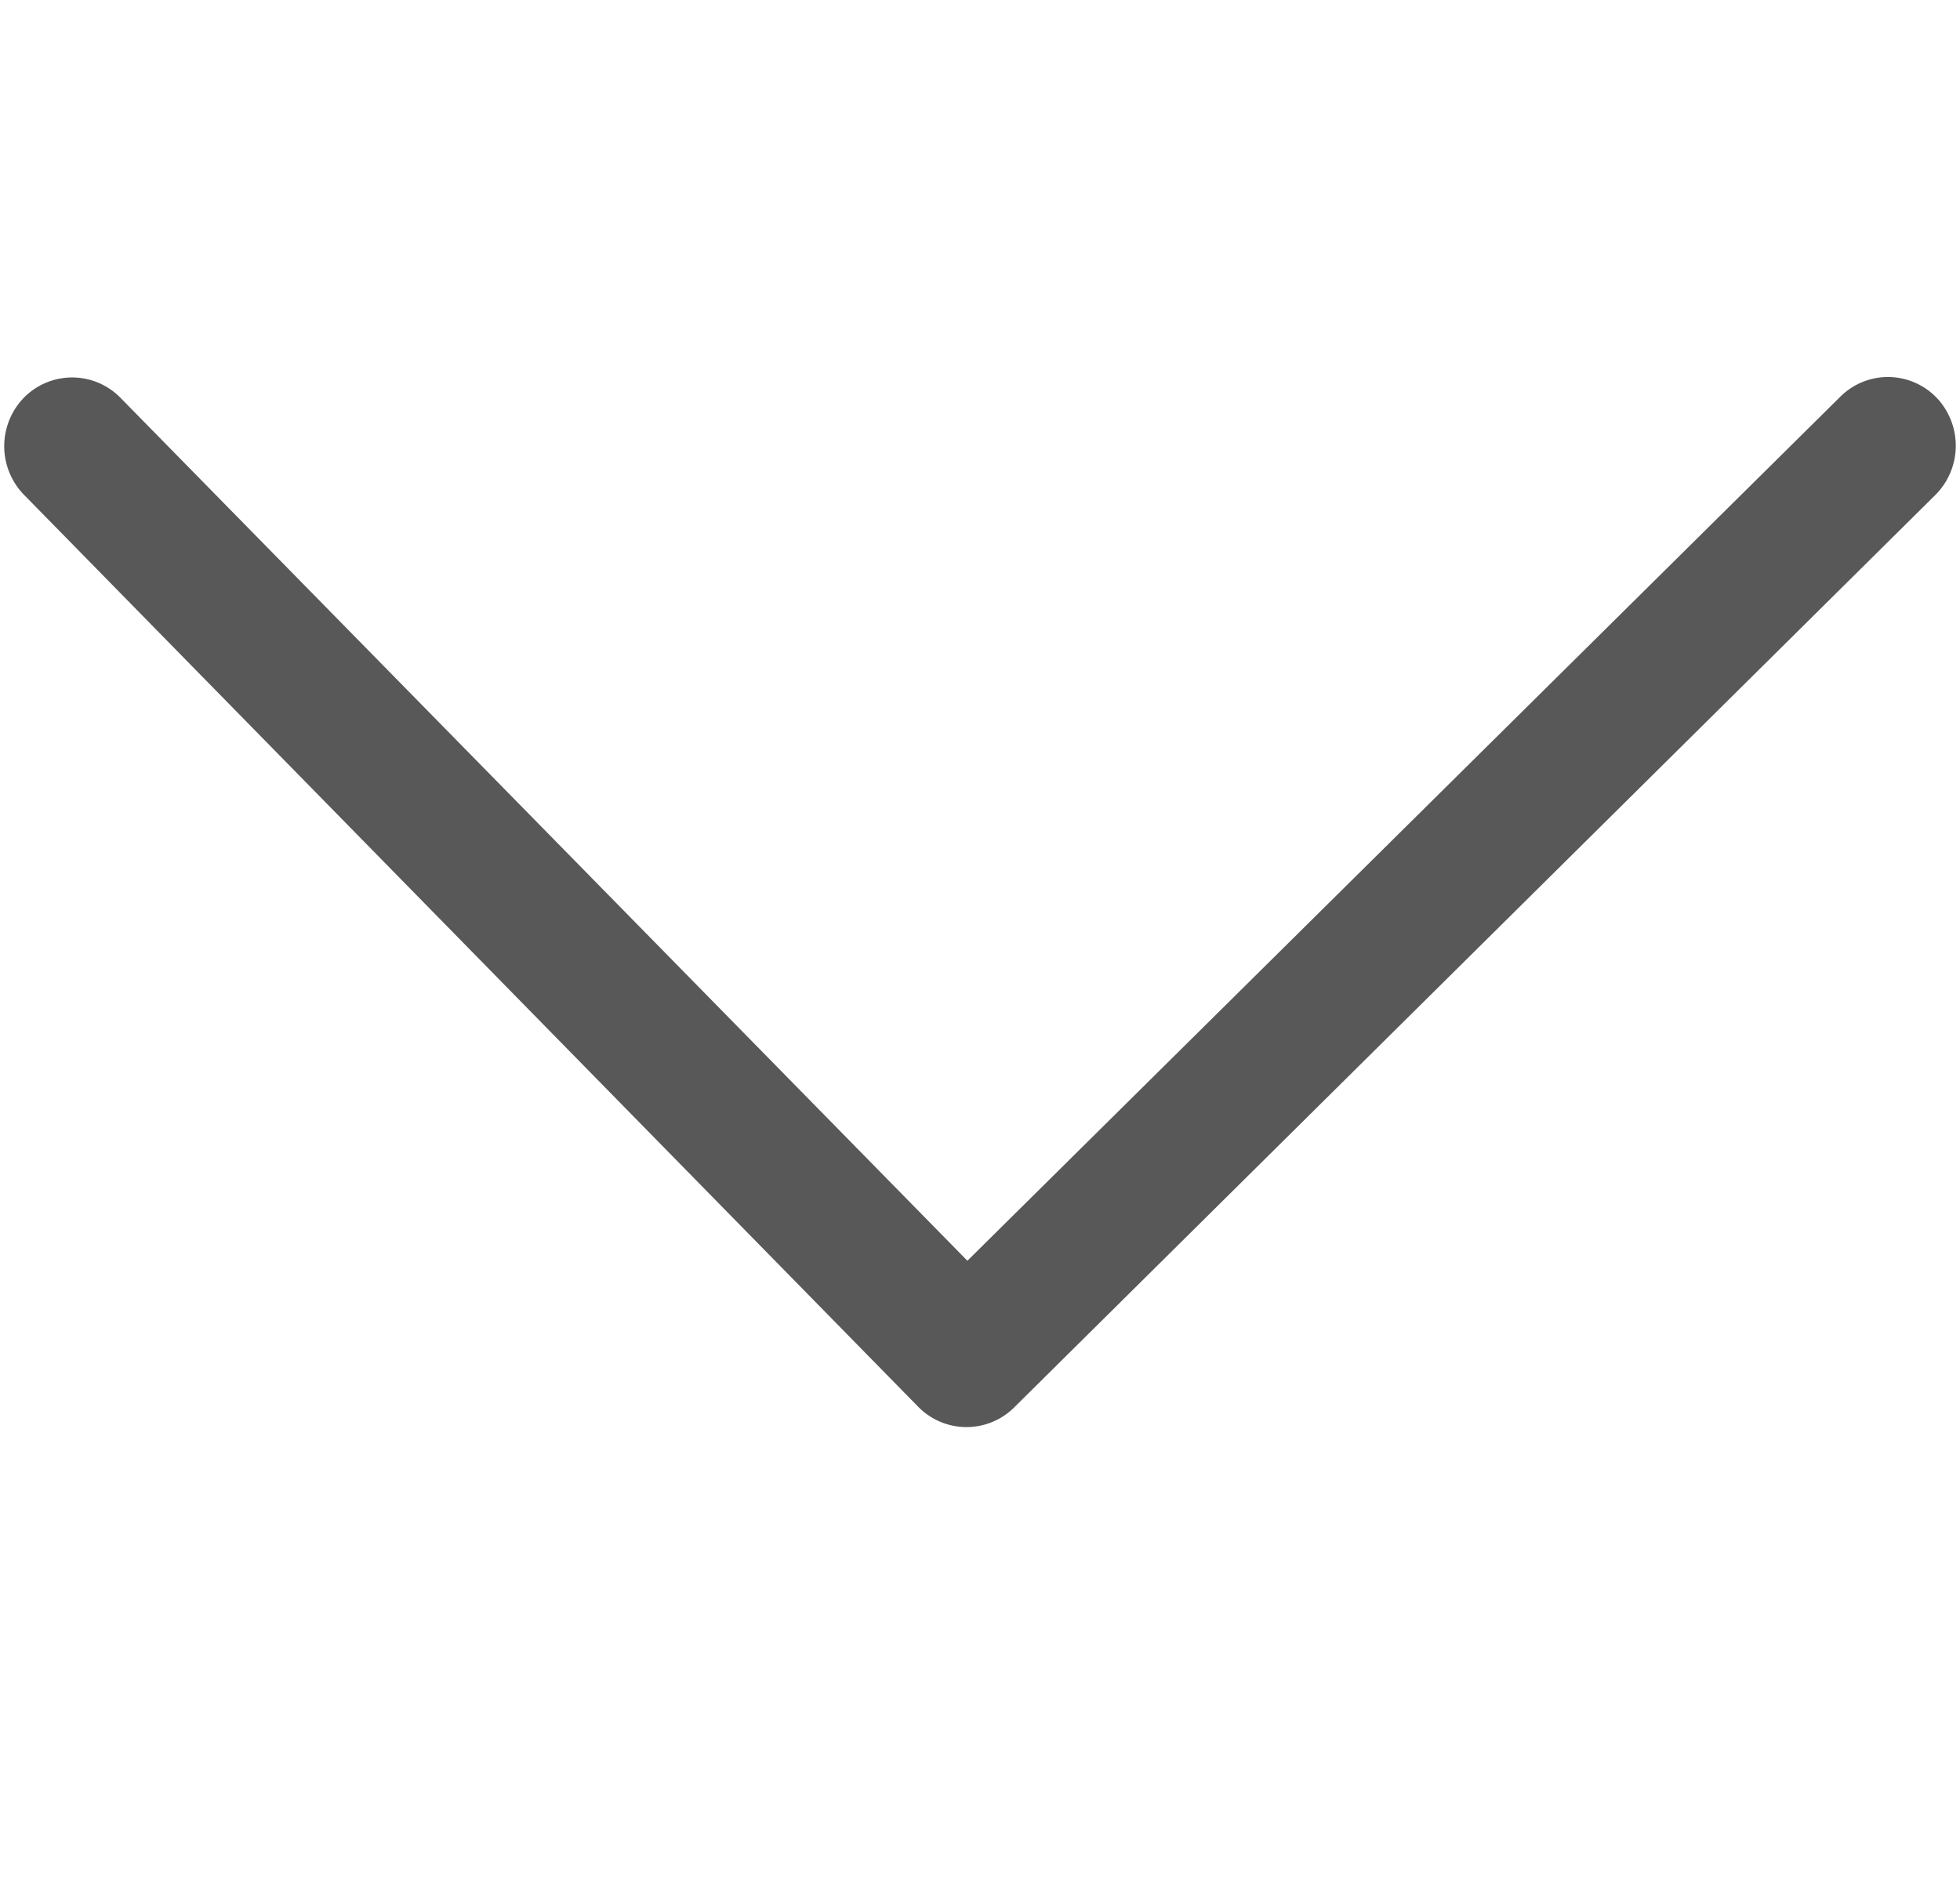 <svg xmlns="http://www.w3.org/2000/svg" width="12.35" height="12" viewBox="0 0 12.35 12">
  <g id="x-Icon-arrow-down" transform="translate(0.175)">
    <rect id="Rechteck_215" data-name="Rechteck 215" width="12" height="12" fill="none"/>
    <path id="Pfad_223" data-name="Pfad 223" d="M.279,6.316a.276.276,0,0,1-.2-.086.289.289,0,0,1,.006-.4L5.889.08a.276.276,0,0,1,.392,0L11.918,5.83a.289.289,0,0,1,0,.4.276.276,0,0,1-.395,0L6.081.684.474,6.235A.275.275,0,0,1,.279,6.316Z" transform="translate(12 8.842) rotate(180)" fill="#585858" stroke="#585858" stroke-width="0.3"/>
  </g>
</svg>
